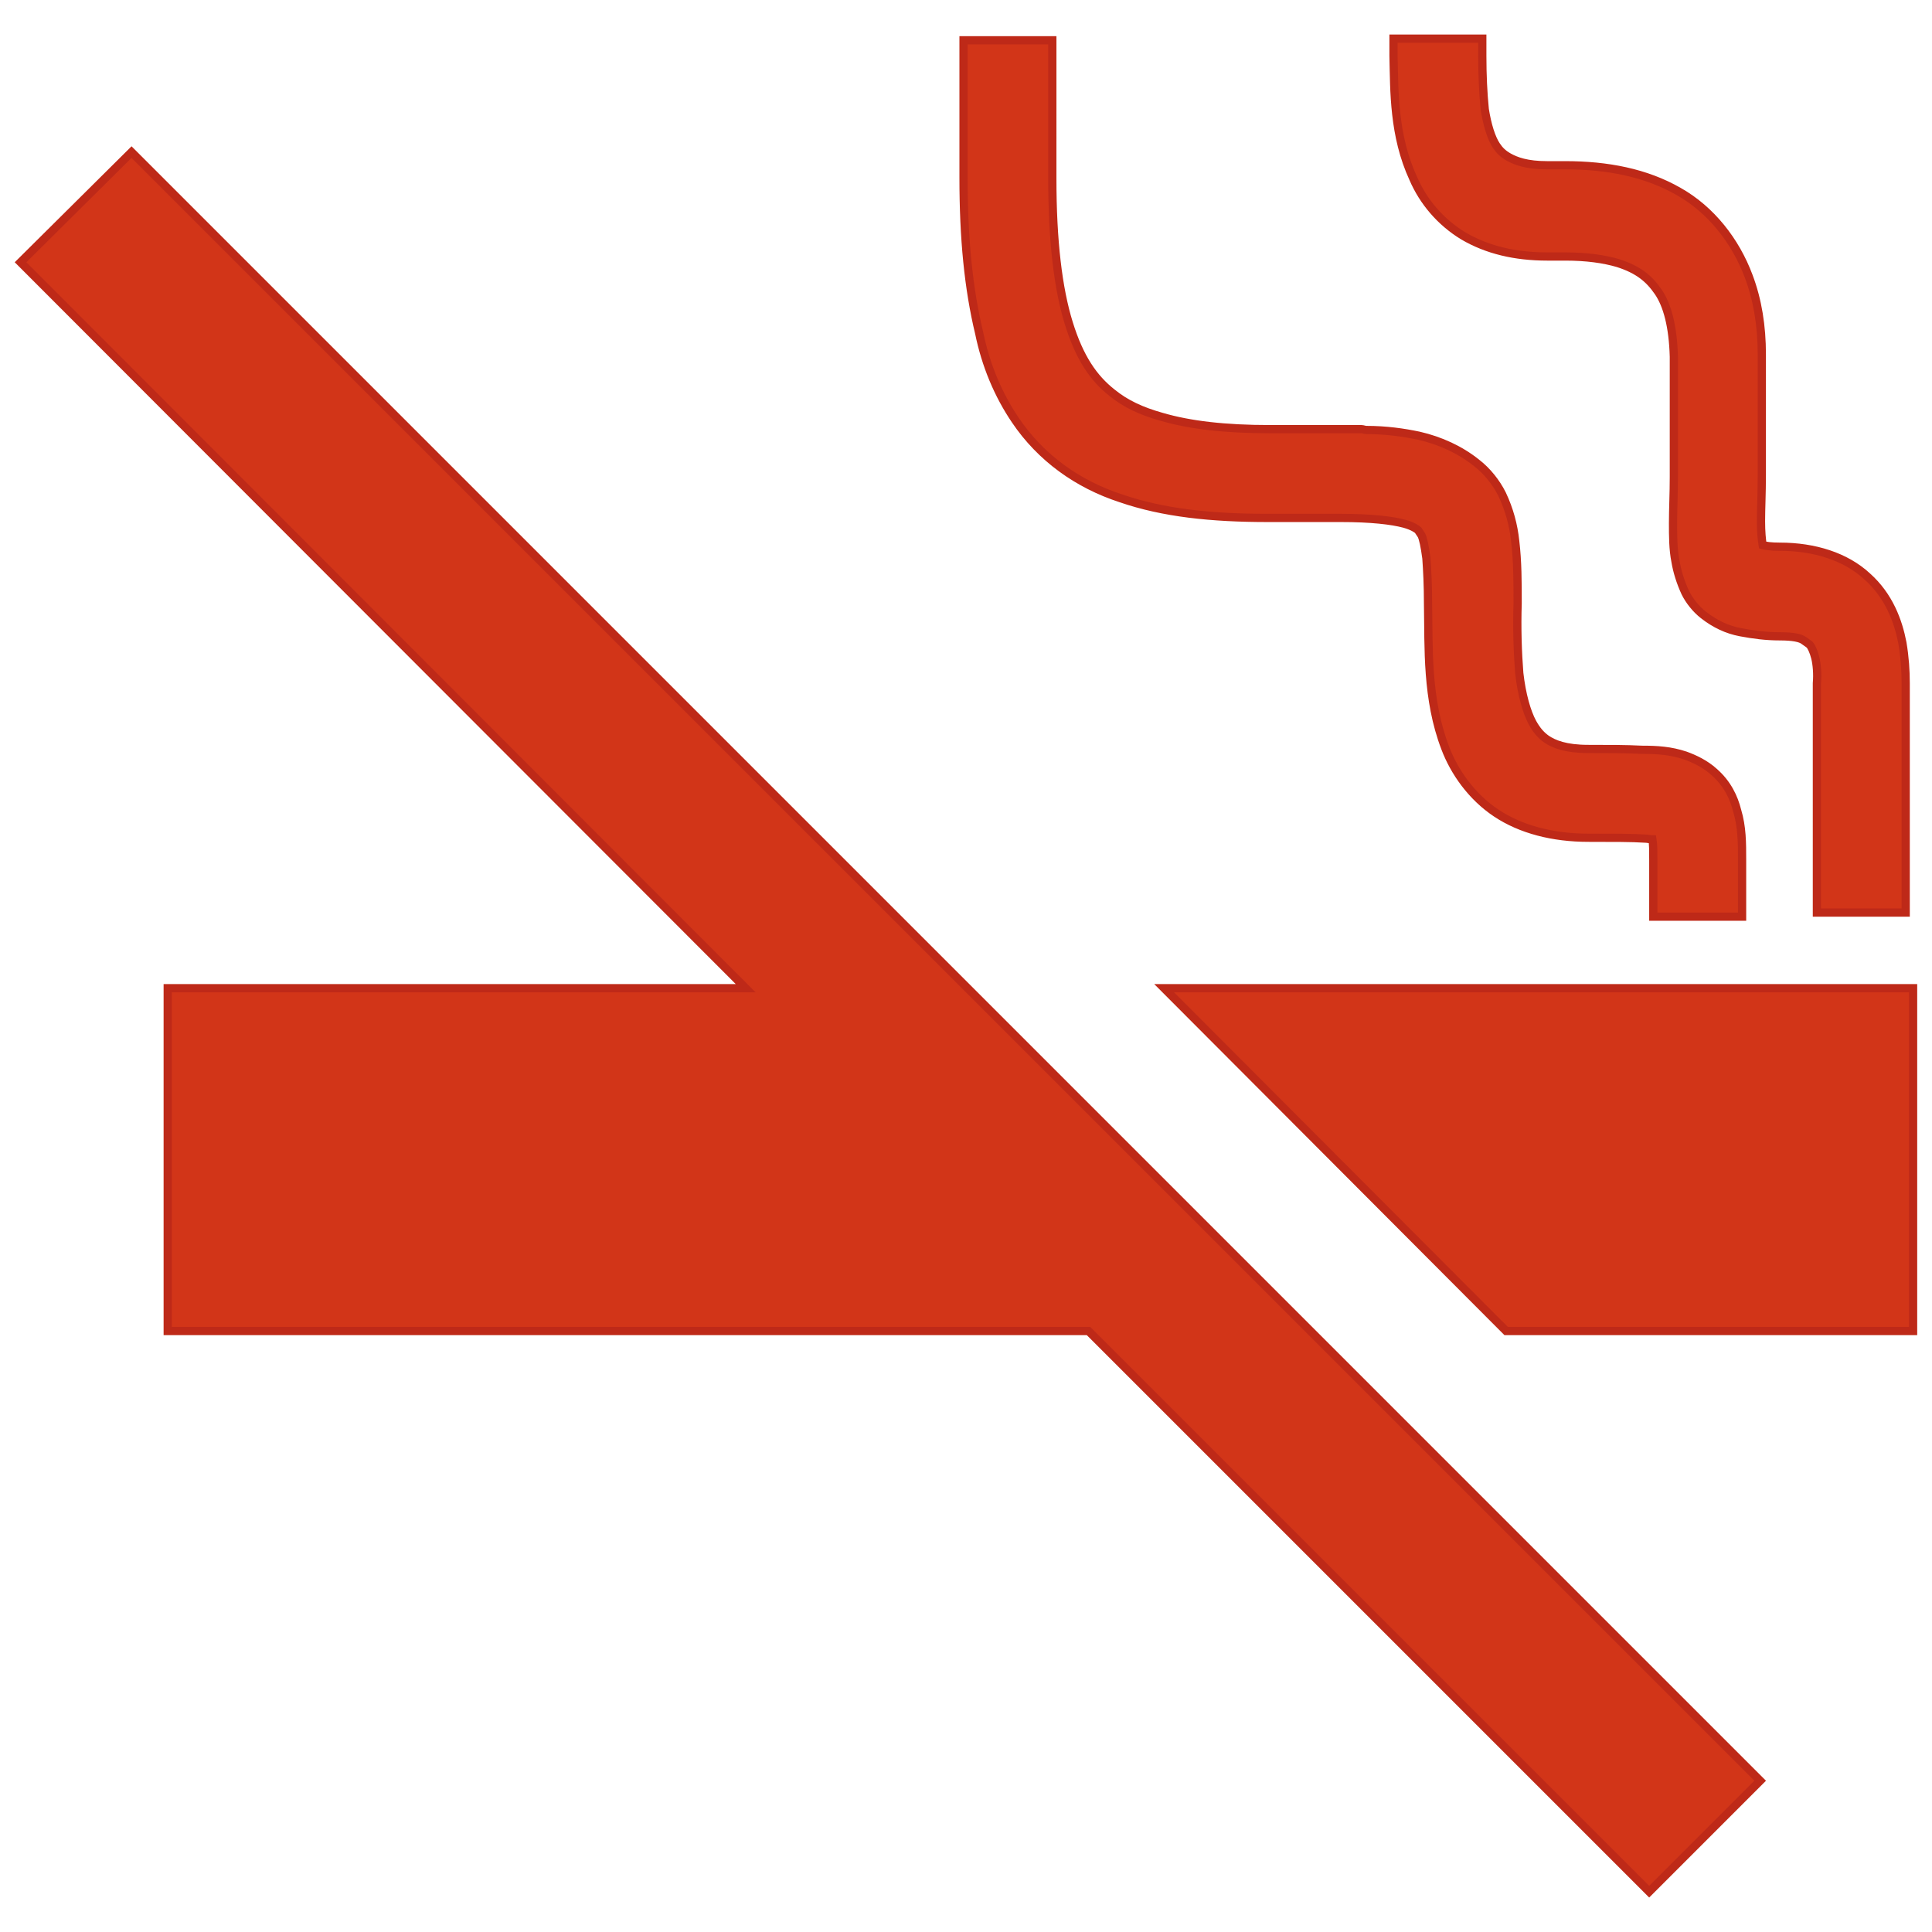 <svg xmlns="http://www.w3.org/2000/svg" xml:space="preserve" id="_x32_" x="0" y="0" style="enable-background:new 0 0 235 235" version="1.1" viewBox="0 0 235 235" width="17" height="17"><style>.st0{fill:#d23518;stroke:#be2918;stroke-miterlimit:10}</style><path d="m2.5 31.9 88.2 88.3H20.4v41.7h112l68.2 68.2 13.5-13.5L16 18.5zM123.5 51.1c3.1 4.6 7.6 7.8 12.8 9.5 5.2 1.8 11.1 2.4 17.9 2.4h8.9c3.7 0 6.2.3 7.7.7 1.1.3 1.6.7 1.7.8l.4.6c.2.4.4 1.3.6 2.8.1 1.4.2 3.3.2 5.6.1 5.3-.2 11.5 2.1 17.5 1.1 2.9 3.2 5.9 6.2 7.9s6.9 3 11.2 3c3 0 5.3 0 6.8.1.4 0 .7.1 1 .1.1.6.1 1.4.1 2.5v6.9h10.8v-6.9c0-2.1 0-4-.6-6-.4-1.6-1.2-3.3-2.8-4.7-1.1-1-2.4-1.6-3.5-2-1.8-.6-3.4-.7-5.3-.7-1.9-.1-4-.1-6.5-.1-2.8 0-4.2-.6-5.1-1.2-.7-.5-1.2-1.1-1.7-2-.7-1.3-1.3-3.4-1.6-6-.2-2.5-.3-5.5-.2-8.5 0-2.6 0-5.1-.3-7.6-.2-1.9-.7-3.8-1.6-5.7-.7-1.4-1.8-2.8-3.1-3.8-2-1.6-4.4-2.7-7-3.3-1.9-.4-4-.7-6.4-.7-.2 0-.4-.1-.6-.1h-11.1c-5.5 0-9.8-.5-13.2-1.5-2.5-.7-4.4-1.6-6-2.9-2.3-1.8-4-4.3-5.3-8.5s-2-10-2-17.6V4.9h-10.8v16.7c0 7.4.6 13.5 1.9 18.9.8 3.9 2.3 7.5 4.4 10.6zM178 28.7c2.9 1.7 6.3 2.5 10.2 2.5h2.2c2.6 0 4.7.3 6.4.8 2.5.8 3.8 1.9 4.9 3.5 1.1 1.6 1.8 4.2 1.9 7.9V58c0 2-.1 3.9-.1 5.6 0 1.6 0 3.2.3 4.7.2 1.2.6 2.5 1.2 3.8.5 1 1.3 2 2.2 2.7 1.4 1.1 2.9 1.8 4.5 2.1s3.1.5 4.8.5c1.6 0 2.5.2 2.9.5l.7.5c.2.2.5.8.7 1.6s.3 2 .2 3.1V111h10.8V83.1c0-1.5-.1-3.1-.4-4.9-.5-2.6-1.6-5.7-4.3-8.1-1.3-1.2-2.9-2.1-4.7-2.7s-3.8-.9-5.9-.9c-1.1 0-1.7-.1-2.1-.2-.1-.6-.2-1.6-.2-2.9 0-1.5.1-3.4.1-5.6V43.1c0-3.4-.5-6.6-1.6-9.5-1.6-4.3-4.6-8.1-8.5-10.3-4-2.3-8.7-3.2-13.8-3.2h-2.2c-2.5 0-3.8-.5-4.7-1-.7-.4-1.1-.8-1.5-1.4-.6-.9-1.1-2.5-1.4-4.4-.2-2-.3-4.2-.3-6.5V4.7h-10.8v2.1c.1 4.3 0 9.7 2.4 14.9 1.2 2.8 3.3 5.3 6.1 7zM141.6 120.2l41.6 41.7h49.5v-41.7z" class="st0"/></svg>